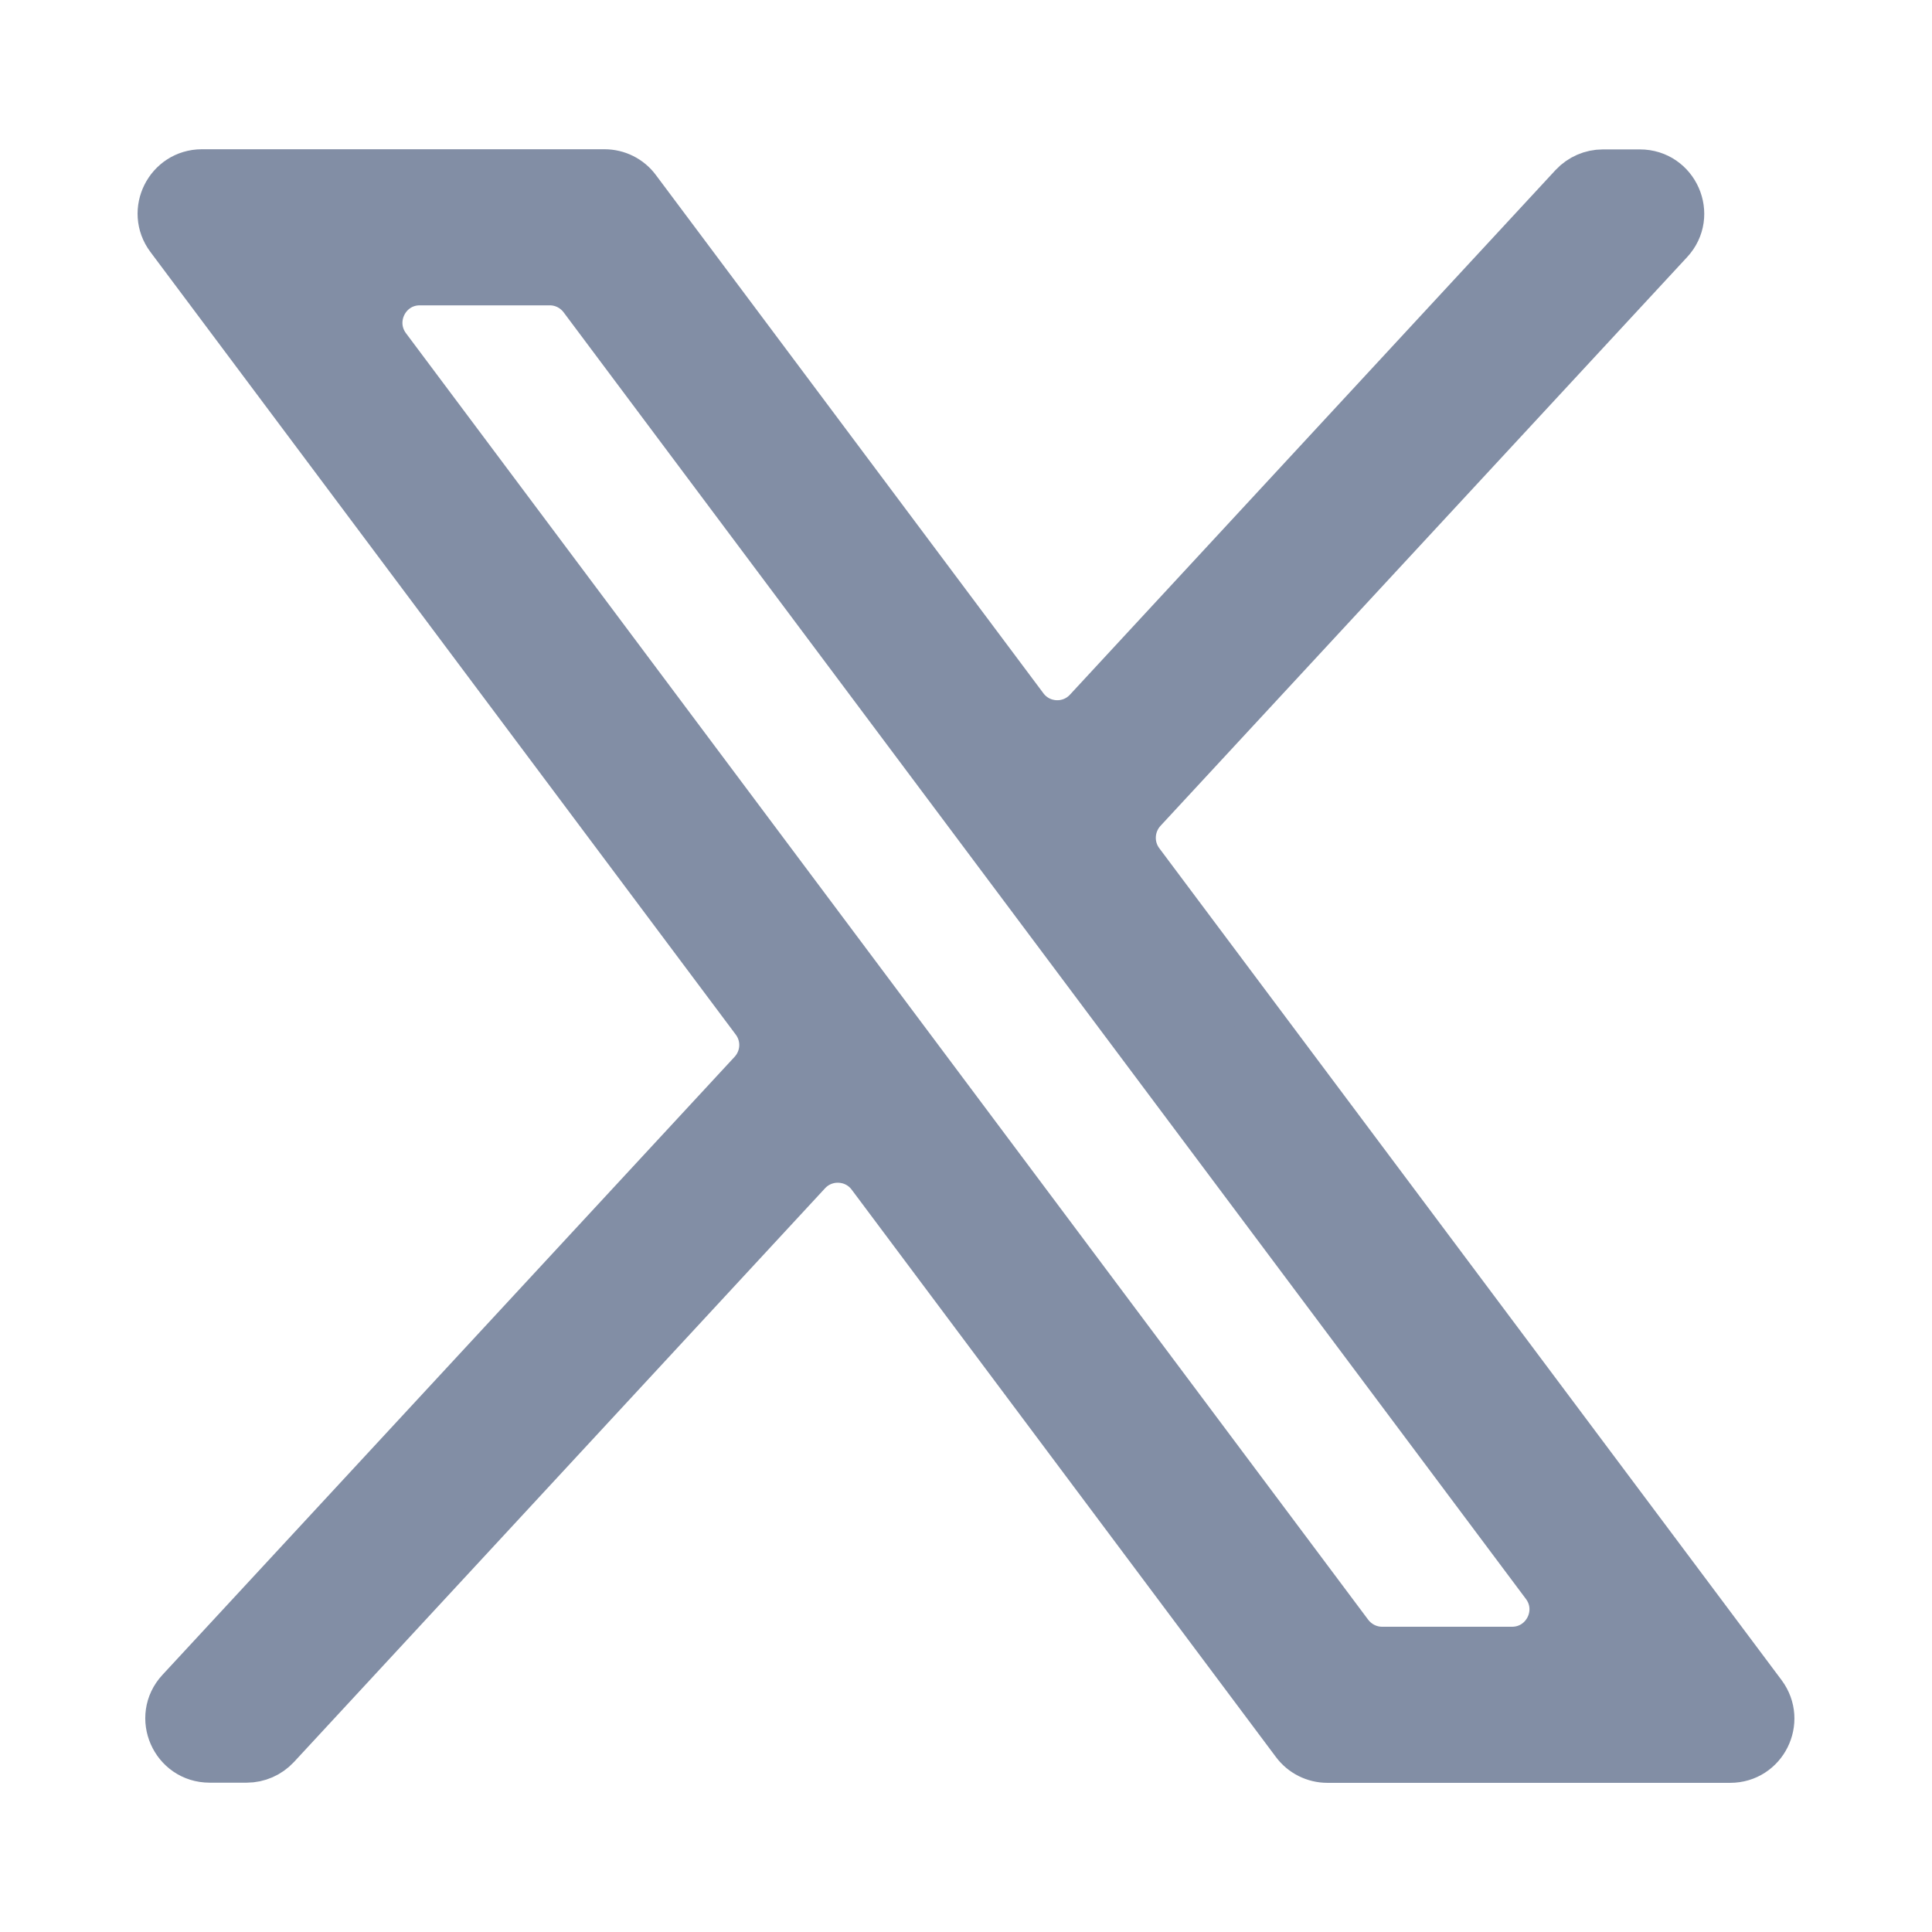 <svg width="24" height="24" viewBox="0 0 24 24" fill="none" xmlns="http://www.w3.org/2000/svg">
<path d="M2.101 2.955L9.373 12.678C9.52 12.874 9.506 13.145 9.339 13.326L2.231 21.004C1.931 21.328 2.162 21.854 2.604 21.854H3.065C3.206 21.854 3.34 21.795 3.437 21.692L10.036 14.563C10.25 14.332 10.623 14.351 10.812 14.603L16.083 21.652C16.178 21.78 16.329 21.856 16.489 21.856H21.493C21.91 21.856 22.147 21.381 21.899 21.046L14.168 10.711C14.021 10.515 14.036 10.243 14.202 10.062L20.744 2.997C21.045 2.673 20.813 2.147 20.371 2.147H19.911C19.77 2.147 19.635 2.206 19.538 2.309L13.505 8.827C13.291 9.059 12.918 9.04 12.729 8.787L7.915 2.349C7.82 2.22 7.669 2.145 7.509 2.145H2.507C2.09 2.147 1.853 2.622 2.101 2.955ZM5.215 3.502H6.829C6.989 3.502 7.138 3.577 7.235 3.706L19.189 19.689C19.439 20.024 19.199 20.499 18.783 20.499H17.169C17.009 20.499 16.86 20.423 16.763 20.295L4.809 4.312C4.561 3.977 4.799 3.502 5.215 3.502Z" fill="#828EA5" stroke="#828EA5" stroke-width="0.582" stroke-miterlimit="10"/>
</svg>
